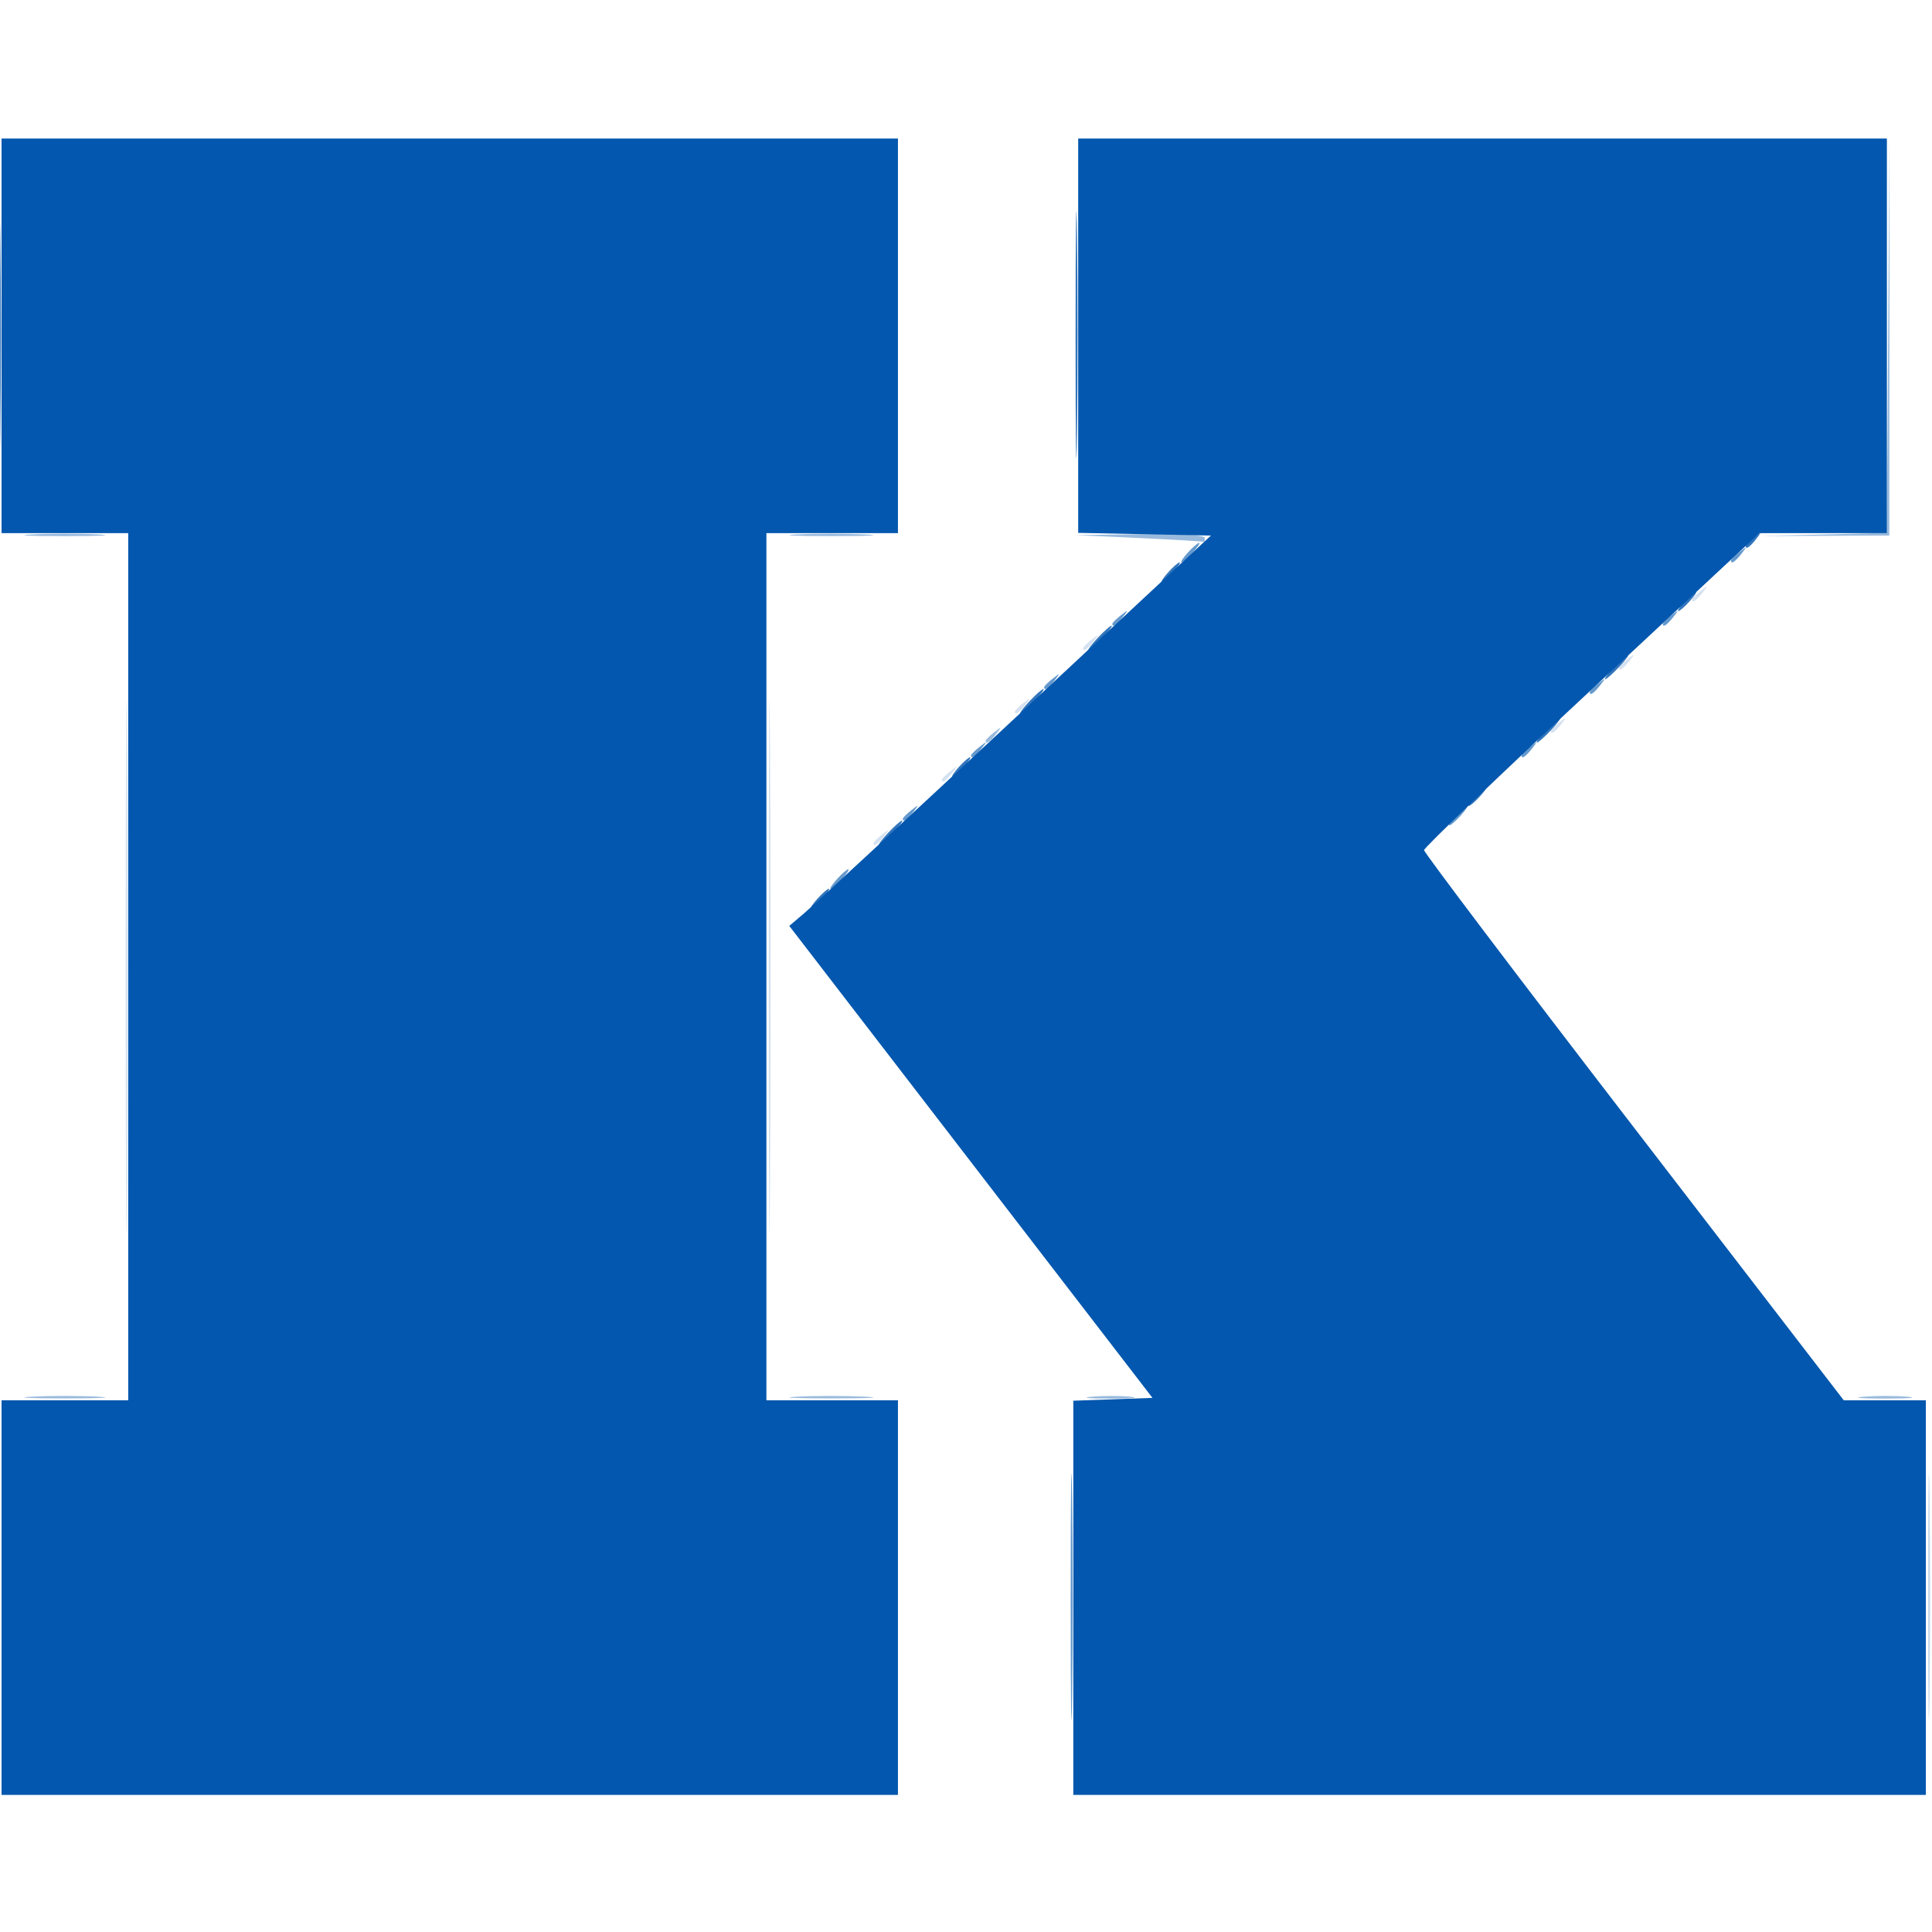 <?xml version="1.0" encoding="UTF-8" standalone="no"?>
<!-- Created with Inkscape (http://www.inkscape.org/) -->

<svg
   version="1.1"
   id="svg9"
   width="100"
   height="100"
   viewBox="0 0 100 100"
   xml:space="preserve"
   xmlns="http://www.w3.org/2000/svg"
   xmlns:svg="http://www.w3.org/2000/svg"><defs
     id="defs13" /><g
     id="g15"
     transform="translate(-418.696,143.382)"><g
       id="g2783"
       transform="translate(-8.932,2.791)"><rect
         style="fill:#ffffff;fill-opacity:0"
         id="rect2771"
         width="100"
         height="100"
         x="427.628"
         y="-146.173" /><g
         id="g233"
         transform="matrix(0.788,0,0,0.788,286.192,-158.177)"><path
           style="fill:#d4e1f0;stroke-width:0.32"
           d="m 187.742,78.733 c 0,-15.576 0.039,-21.948 0.087,-14.16 0.048,7.788 0.048,20.532 0,28.32 -0.048,7.788 -0.087,1.416 -0.087,-14.16 z m 42.24,0 c 0,-15.576 0.039,-21.948 0.087,-14.16 0.048,7.788 0.048,20.532 0,28.32 -0.048,7.788 -0.087,1.416 -0.087,-14.16 z m 6.887,-8.121 c 0,-0.066 0.252,-0.318 0.56,-0.56 0.508,-0.398 0.519,-0.387 0.121,0.121 -0.418,0.533 -0.681,0.703 -0.681,0.439 z m 4.48,-4.16 c 0,-0.066 0.252,-0.318 0.56,-0.56 0.508,-0.398 0.519,-0.387 0.121,0.121 -0.418,0.533 -0.681,0.703 -0.681,0.439 z m 40,-3.2 c 0,-0.066 0.252,-0.318 0.56,-0.56 0.508,-0.398 0.519,-0.387 0.121,0.121 -0.418,0.533 -0.681,0.703 -0.681,0.439 z m -35.2,-1.28 c 0,-0.066 0.252,-0.318 0.56,-0.56 0.508,-0.398 0.519,-0.387 0.121,0.121 -0.418,0.533 -0.681,0.703 -0.681,0.439 z m 39.68,-2.88 c 0,-0.066 0.252,-0.318 0.56,-0.56 0.508,-0.398 0.519,-0.387 0.121,0.121 -0.418,0.533 -0.681,0.703 -0.681,0.439 z m -35.2,-1.28 c 0,-0.066 0.252,-0.318 0.56,-0.56 0.508,-0.398 0.519,-0.387 0.121,0.121 -0.418,0.533 -0.681,0.703 -0.681,0.439 z m 40,-3.2 c 0,-0.066 0.252,-0.318 0.56,-0.56 0.508,-0.398 0.519,-0.387 0.121,0.121 -0.418,0.533 -0.681,0.703 -0.681,0.439 z"
           id="path245" /><path
           style="fill:#c7d9eb;stroke-width:0.32"
           d="m 306.135,120.173 c -8e-5,-7.216 0.042,-10.214 0.093,-6.661 0.051,3.552 0.051,9.456 1.5e-4,13.12 -0.051,3.664 -0.093,0.757 -0.094,-6.459 z"
           id="path243" /><path
           style="fill:#99badd;stroke-width:0.32"
           d="m 181.589,106.975 c 1.188,-0.062 3.132,-0.062 4.32,0 1.188,0.062 0.216,0.112 -2.16,0.112 -2.376,0 -3.348,-0.05 -2.16,-0.112 z m 50.226,3.2e-4 c 1.18,-0.061 3.196,-0.062 4.48,-9.6e-4 1.284,0.061 0.318,0.111 -2.146,0.112 -2.464,6.4e-4 -3.514,-0.049 -2.334,-0.111 z m 19.382,0.002 c 0.753,-0.068 1.905,-0.067 2.56,0.002 0.655,0.069 0.04,0.124 -1.368,0.123 -1.408,-10e-4 -1.944,-0.057 -1.192,-0.125 z m 50.721,-9.6e-4 c 0.841,-0.066 2.137,-0.065 2.88,0.002 0.743,0.067 0.054,0.121 -1.53,0.12 -1.584,-9.6e-4 -2.192,-0.056 -1.35,-0.122 z M 244.229,63.892 c 0,-0.066 0.252,-0.318 0.56,-0.56 0.508,-0.398 0.519,-0.387 0.121,0.121 -0.418,0.533 -0.681,0.703 -0.681,0.439 z m 10.08,-13.319 -4.16,-0.189 4.24,-0.065 c 2.657,-0.041 4.24,0.054 4.24,0.255 0,0.176 -0.036,0.291 -0.08,0.255 -0.044,-0.036 -1.952,-0.151 -4.24,-0.255 z m -72.72,-0.237 c 1.188,-0.062 3.132,-0.062 4.32,0 1.188,0.062 0.216,0.112 -2.16,0.112 -2.376,0 -3.348,-0.05 -2.16,-0.112 z m 50.226,3.2e-4 c 1.18,-0.061 3.196,-0.062 4.48,-9.6e-4 1.284,0.061 0.318,0.111 -2.146,0.112 -2.464,6.4e-4 -3.514,-0.049 -2.334,-0.111 z m 67.45,0.002 4.157,-0.104 0.089,-13.031 0.089,-13.031 -0.006,13.12 -0.006,13.12 -4.24,0.015 -4.24,0.015 4.157,-0.104 z"
           id="path241" /><path
           style="fill:#6599cd;stroke-width:0.32"
           d="m 249.815,120.173 c -8e-5,-7.216 0.042,-10.214 0.093,-6.661 0.051,3.552 0.051,9.456 1.5e-4,13.12 -0.051,3.664 -0.093,0.757 -0.094,-6.459 z M 234.469,72.973 c 0.319,-0.352 0.651,-0.64 0.739,-0.64 0.088,0 -0.101,0.288 -0.419,0.64 -0.319,0.352 -0.651,0.64 -0.739,0.64 -0.088,0 0.101,-0.288 0.419,-0.64 z m 40.64,-4.16 c 0.319,-0.352 0.651,-0.64 0.739,-0.64 0.088,0 -0.101,0.288 -0.419,0.64 -0.319,0.352 -0.651,0.64 -0.739,0.64 -0.088,0 0.101,-0.288 0.419,-0.64 z m -36.32,0.199 c 0,-0.066 0.252,-0.318 0.56,-0.56 0.508,-0.398 0.519,-0.387 0.121,0.121 -0.418,0.533 -0.681,0.703 -0.681,0.439 z m 4.48,-4.16 c 0,-0.066 0.252,-0.318 0.56,-0.56 0.508,-0.398 0.519,-0.387 0.121,0.121 -0.418,0.533 -0.681,0.703 -0.681,0.439 z m 36.16,0 c 0,-0.066 0.252,-0.318 0.56,-0.56 0.508,-0.398 0.519,-0.387 0.121,0.121 -0.418,0.533 -0.681,0.703 -0.681,0.439 z m 4.48,-4.16 c 0,-0.066 0.252,-0.318 0.56,-0.56 0.508,-0.398 0.519,-0.387 0.121,0.121 -0.418,0.533 -0.681,0.703 -0.681,0.439 z m -35.84,-0.32 c 0,-0.066 0.252,-0.318 0.56,-0.56 0.508,-0.398 0.519,-0.387 0.121,0.121 -0.418,0.533 -0.681,0.703 -0.681,0.439 z m 4.48,-4.16 c 0,-0.066 0.252,-0.318 0.56,-0.56 0.508,-0.398 0.519,-0.387 0.121,0.121 -0.418,0.533 -0.681,0.703 -0.681,0.439 z m 36.16,0 c 0,-0.066 0.252,-0.318 0.56,-0.56 0.508,-0.398 0.519,-0.387 0.121,0.121 -0.418,0.533 -0.681,0.703 -0.681,0.439 z m -31.2,-4.679 c 0.319,-0.352 0.651,-0.64 0.739,-0.64 0.088,0 -0.101,0.288 -0.419,0.64 -0.319,0.352 -0.651,0.64 -0.739,0.64 -0.088,0 0.101,-0.288 0.419,-0.64 z m 35.68,0.519 c 0,-0.066 0.252,-0.318 0.56,-0.56 0.508,-0.398 0.519,-0.387 0.121,0.121 -0.418,0.533 -0.681,0.703 -0.681,0.439 z"
           id="path239" /><path
           style="fill:#3275bc;stroke-width:0.32"
           d="m 233.189,74.253 c 0.319,-0.352 0.651,-0.64 0.739,-0.64 0.088,0 -0.101,0.288 -0.419,0.64 -0.319,0.352 -0.651,0.64 -0.739,0.64 -0.088,0 0.101,-0.288 0.419,-0.64 z m 4.64,-4.32 c 0.413,-0.44 0.824,-0.8 0.912,-0.8 0.088,0 -0.178,0.36 -0.592,0.8 -0.413,0.44 -0.824,0.8 -0.912,0.8 -0.088,0 0.178,-0.36 0.592,-0.8 z m 38.56,-2.4 c 0.319,-0.352 0.651,-0.64 0.739,-0.64 0.088,0 -0.101,0.288 -0.419,0.64 -0.319,0.352 -0.651,0.64 -0.739,0.64 -0.088,0 0.101,-0.288 0.419,-0.64 z m -33.92,-1.92 c 0.319,-0.352 0.651,-0.64 0.739,-0.64 0.088,0 -0.101,0.288 -0.419,0.64 -0.319,0.352 -0.651,0.64 -0.739,0.64 -0.088,0 0.101,-0.288 0.419,-0.64 z m 38.56,-2.4 c 0.413,-0.44 0.824,-0.8 0.912,-0.8 0.088,0 -0.178,0.36 -0.592,0.8 -0.413,0.44 -0.824,0.8 -0.912,0.8 -0.088,0 0.178,-0.36 0.592,-0.8 z m -33.92,-1.92 c 0.413,-0.44 0.824,-0.8 0.912,-0.8 0.088,0 -0.178,0.36 -0.592,0.8 -0.413,0.44 -0.824,0.8 -0.912,0.8 -0.088,0 0.178,-0.36 0.592,-0.8 z m 38.4,-2.24 c 0.413,-0.44 0.824,-0.8 0.912,-0.8 0.088,0 -0.178,0.36 -0.592,0.8 -0.413,0.44 -0.824,0.8 -0.912,0.8 -0.088,0 0.178,-0.36 0.592,-0.8 z m -33.92,-1.92 c 0.413,-0.44 0.824,-0.8 0.912,-0.8 0.088,0 -0.178,0.36 -0.592,0.8 -0.413,0.44 -0.824,0.8 -0.912,0.8 -0.088,0 0.178,-0.36 0.592,-0.8 z m 38.56,-2.4 c 0.319,-0.352 0.651,-0.64 0.739,-0.64 0.088,0 -0.101,0.288 -0.419,0.64 -0.319,0.352 -0.651,0.64 -0.739,0.64 -0.088,0 0.101,-0.288 0.419,-0.64 z m -33.92,-1.92 c 0.319,-0.352 0.651,-0.64 0.739,-0.64 0.088,0 -0.101,0.288 -0.419,0.64 -0.319,0.352 -0.651,0.64 -0.739,0.64 -0.088,0 0.101,-0.288 0.419,-0.64 z m 37.92,-1.721 c 0,-0.066 0.252,-0.318 0.56,-0.56 0.508,-0.398 0.519,-0.387 0.121,0.121 -0.418,0.533 -0.681,0.703 -0.681,0.439 z M 179.415,37.293 c -9e-5,-7.216 0.042,-10.214 0.093,-6.661 0.051,3.552 0.051,9.456 1.5e-4,13.12 -0.051,3.664 -0.093,0.757 -0.094,-6.459 z m 70.72,0 c -8e-5,-7.216 0.042,-10.214 0.093,-6.661 0.051,3.552 0.051,9.456 1.5e-4,13.12 -0.051,3.664 -0.093,0.757 -0.094,-6.459 z"
           id="path237" /><path
           style="fill:#0357ae;stroke-width:0.32"
           d="m 179.589,120.173 v -12.96 h 4.16 4.16 v -28.48 -28.48 h -4.16 -4.16 v -12.96 -12.96 h 29.44 29.44 v 12.96 12.96 h -4.32 -4.32 v 28.48 28.48 h 4.32 4.32 v 12.96 12.96 h -29.44 -29.44 z m 70.4,0.013 v -12.947 l 2.599,-0.093 2.599,-0.093 -11.928,-15.501 -11.928,-15.501 0.964,-0.819 c 0.53,-0.45 6.762,-6.219 13.848,-12.819 l 12.883,-12 -4.359,-0.089 -4.359,-0.089 v -12.951 -12.951 h 26.56 26.56 v 12.96 12.96 h -4.186 -4.186 l -11.014,10.26 c -6.058,5.643 -11.014,10.396 -11.014,10.562 0,0.166 6.203,8.366 13.784,18.22 l 13.784,17.918 h 2.696 2.696 v 12.96 12.96 h -28 -28 v -12.947 z"
           id="path235" /></g></g></g></svg>
